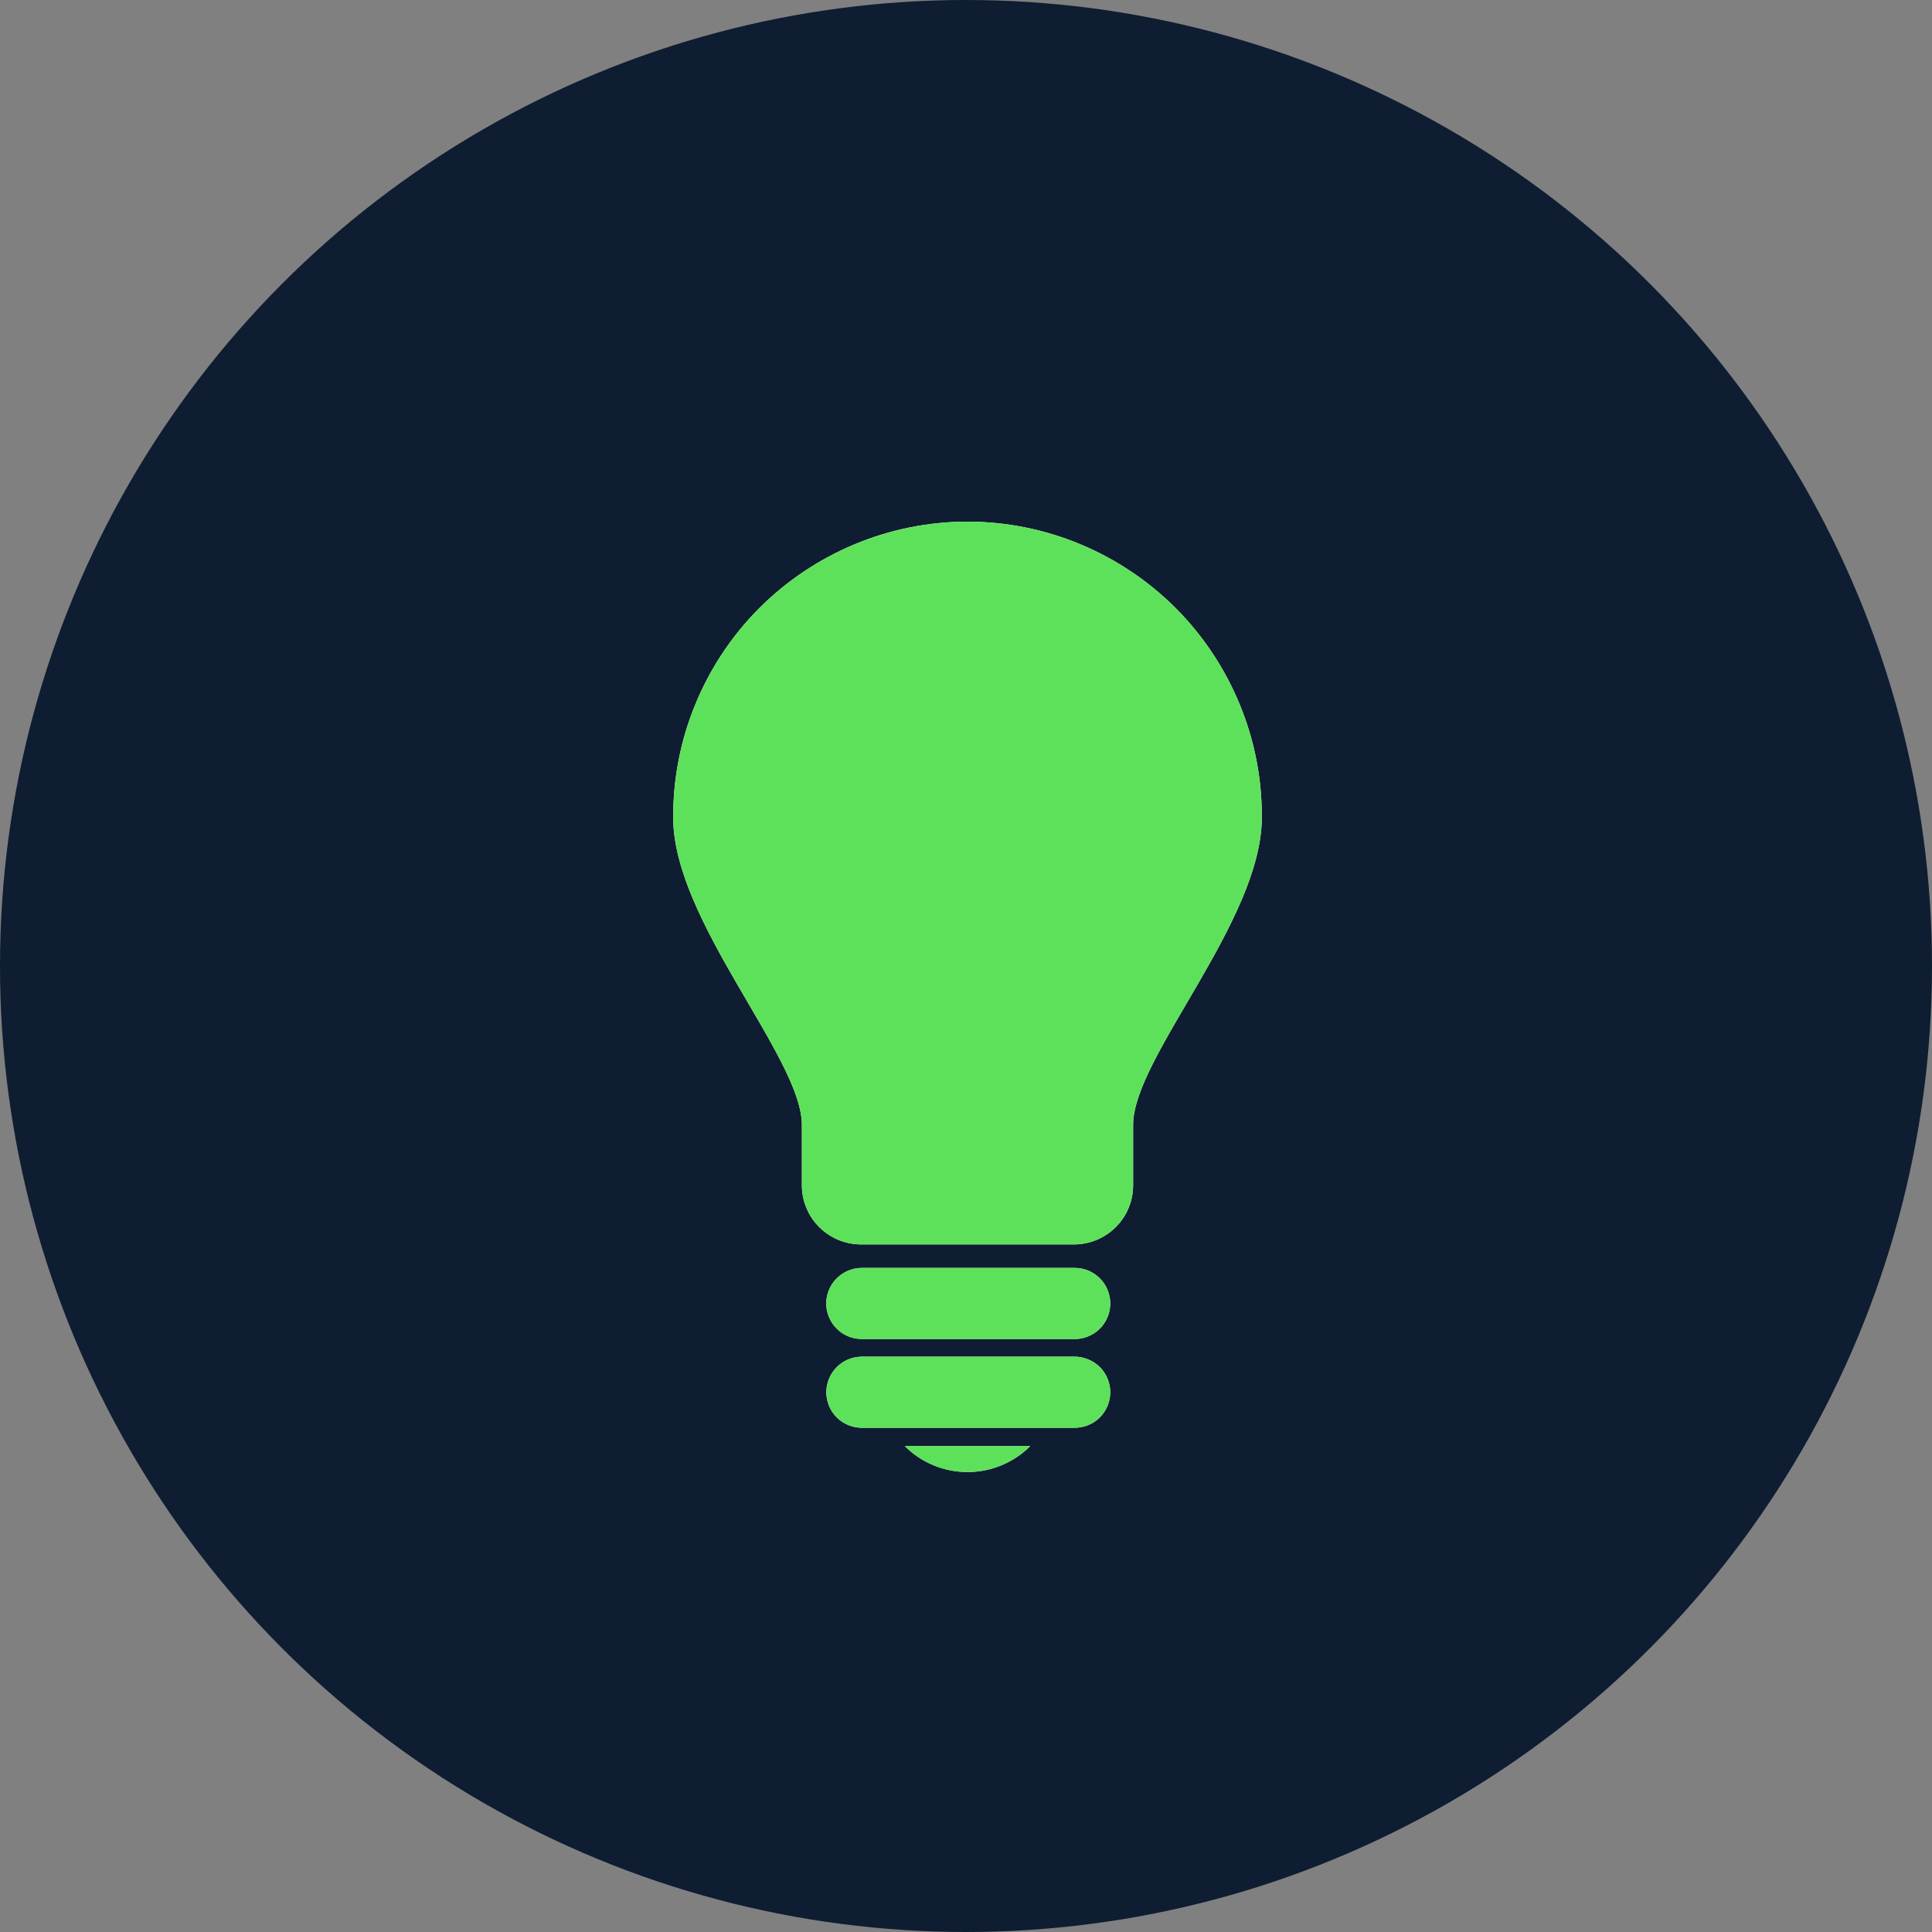 <svg width="18" height="18" viewBox="0 0 18 18" fill="none" xmlns="http://www.w3.org/2000/svg">
<rect x="0" y="0" width="18" height="18" fill="#808080" stroke="none"/>
<g id="logo-thinktrader" clip-path="url(#clip0_6041_8432)">
<circle id="Ellipse 89" cx="9" cy="9" r="9" fill="#0E1D31"/>
<path id="Path 351" d="M9.014 4.86C8.653 4.86 8.295 4.932 7.962 5.071C7.629 5.21 7.326 5.413 7.071 5.669C6.816 5.925 6.615 6.229 6.478 6.563C6.34 6.897 6.271 7.255 6.272 7.617C6.272 8.583 7.471 9.854 7.471 10.48V11.043C7.471 11.189 7.529 11.329 7.632 11.432C7.736 11.536 7.876 11.594 8.022 11.594H10.006C10.152 11.594 10.292 11.536 10.396 11.432C10.499 11.329 10.557 11.189 10.557 11.043V10.479C10.557 9.853 11.756 8.582 11.756 7.616C11.758 7.254 11.688 6.897 11.55 6.563C11.413 6.229 11.211 5.925 10.957 5.669C10.702 5.413 10.399 5.21 10.066 5.071C9.733 4.932 9.375 4.86 9.014 4.86ZM9.014 13.714C9.123 13.715 9.23 13.693 9.33 13.652C9.431 13.61 9.522 13.55 9.598 13.473H8.43C8.506 13.55 8.597 13.61 8.698 13.652C8.798 13.693 8.905 13.715 9.014 13.714ZM10.006 11.813H8.022C7.936 11.815 7.853 11.851 7.793 11.913C7.732 11.975 7.698 12.058 7.698 12.144C7.698 12.231 7.732 12.314 7.793 12.376C7.853 12.438 7.936 12.473 8.022 12.475H10.006C10.05 12.476 10.094 12.469 10.135 12.452C10.176 12.436 10.213 12.412 10.245 12.381C10.276 12.35 10.301 12.313 10.318 12.273C10.335 12.232 10.344 12.188 10.344 12.144C10.344 12.1 10.335 12.057 10.318 12.016C10.301 11.975 10.276 11.938 10.245 11.908C10.213 11.877 10.176 11.853 10.135 11.836C10.094 11.82 10.05 11.812 10.006 11.813ZM10.006 12.64H8.022C7.936 12.642 7.853 12.678 7.793 12.74C7.733 12.802 7.699 12.885 7.699 12.971C7.699 13.058 7.733 13.141 7.793 13.203C7.853 13.264 7.936 13.3 8.022 13.302H10.006C10.05 13.303 10.094 13.295 10.135 13.279C10.176 13.263 10.213 13.239 10.245 13.208C10.276 13.177 10.301 13.14 10.318 13.1C10.335 13.059 10.344 13.015 10.344 12.971C10.344 12.927 10.335 12.883 10.318 12.843C10.301 12.802 10.276 12.765 10.245 12.735C10.213 12.704 10.176 12.68 10.135 12.664C10.094 12.647 10.05 12.639 10.006 12.64Z" fill="white"/>
<path id="Path 350 (Stroke)" fill-rule="evenodd" clip-rule="evenodd" d="M9.014 4.86C8.653 4.86 8.295 4.932 7.962 5.071C7.629 5.21 7.326 5.413 7.071 5.669C6.816 5.925 6.615 6.229 6.478 6.563C6.34 6.897 6.271 7.255 6.272 7.617C6.272 8.152 6.64 8.78 6.968 9.341C7.232 9.793 7.471 10.201 7.471 10.48V11.043C7.471 11.124 7.489 11.203 7.522 11.275C7.549 11.333 7.586 11.386 7.632 11.432C7.735 11.535 7.873 11.592 8.017 11.594C8.019 11.594 8.021 11.594 8.022 11.594H10.006C10.093 11.594 10.178 11.573 10.254 11.535C10.306 11.509 10.354 11.474 10.396 11.432C10.443 11.385 10.482 11.329 10.509 11.269C10.54 11.198 10.557 11.121 10.557 11.043V10.479C10.557 10.2 10.796 9.792 11.06 9.34C11.388 8.779 11.756 8.151 11.756 7.616C11.758 7.254 11.688 6.897 11.55 6.563C11.413 6.229 11.211 5.925 10.957 5.669C10.702 5.413 10.399 5.21 10.066 5.071C9.733 4.932 9.375 4.86 9.014 4.86ZM10.317 12.012C10.3 11.973 10.275 11.938 10.245 11.908C10.213 11.877 10.176 11.853 10.135 11.836C10.098 11.822 10.06 11.814 10.02 11.813C10.016 11.813 10.011 11.813 10.006 11.813H8.022C7.936 11.815 7.853 11.851 7.793 11.913C7.764 11.942 7.742 11.976 7.726 12.012C7.708 12.054 7.698 12.098 7.698 12.144C7.698 12.173 7.702 12.201 7.709 12.228C7.724 12.283 7.752 12.334 7.793 12.376C7.852 12.437 7.933 12.473 8.019 12.475C8.02 12.475 8.021 12.475 8.022 12.475H10.006C10.011 12.476 10.016 12.476 10.02 12.475C10.06 12.475 10.098 12.467 10.135 12.452C10.176 12.436 10.213 12.412 10.245 12.381C10.246 12.38 10.246 12.379 10.247 12.378C10.278 12.348 10.302 12.312 10.318 12.273C10.325 12.257 10.331 12.241 10.335 12.224C10.341 12.198 10.344 12.171 10.344 12.144C10.344 12.141 10.344 12.137 10.344 12.134C10.343 12.093 10.334 12.053 10.318 12.016C10.318 12.015 10.317 12.014 10.317 12.012ZM10.295 12.798C10.281 12.776 10.266 12.756 10.248 12.738C10.247 12.737 10.246 12.736 10.245 12.735C10.213 12.704 10.176 12.68 10.135 12.664C10.098 12.649 10.059 12.641 10.02 12.64C10.016 12.64 10.011 12.64 10.006 12.64H8.022C8.021 12.64 8.02 12.64 8.019 12.641C7.933 12.643 7.853 12.679 7.793 12.74C7.776 12.758 7.761 12.777 7.748 12.798C7.716 12.85 7.699 12.909 7.699 12.971C7.699 13.017 7.708 13.062 7.726 13.104C7.742 13.14 7.765 13.174 7.793 13.203C7.853 13.264 7.936 13.3 8.022 13.302H10.006C10.011 13.302 10.016 13.302 10.02 13.302C10.059 13.301 10.098 13.293 10.135 13.279C10.176 13.263 10.213 13.239 10.245 13.208C10.275 13.178 10.299 13.143 10.316 13.104C10.317 13.102 10.318 13.101 10.318 13.1C10.334 13.062 10.343 13.022 10.344 12.981C10.344 12.978 10.344 12.975 10.344 12.971C10.344 12.927 10.335 12.883 10.318 12.843C10.312 12.827 10.304 12.812 10.295 12.798ZM9.598 13.473C9.522 13.55 9.431 13.61 9.33 13.652C9.23 13.693 9.123 13.715 9.014 13.714C8.905 13.715 8.798 13.693 8.698 13.652C8.597 13.61 8.506 13.55 8.43 13.473H9.598Z" fill="#5EE15A"/>
<path id="Vector 1 (Stroke)" fill-rule="evenodd" clip-rule="evenodd" d="M7.731 12.143C7.731 12.05 7.807 11.974 7.9 11.974H10.157C10.251 11.974 10.326 12.05 10.326 12.143C10.326 12.237 10.251 12.313 10.157 12.313H7.9C7.807 12.313 7.731 12.237 7.731 12.143Z" fill="#5EE15A"/>
<path id="Vector 2 (Stroke)" fill-rule="evenodd" clip-rule="evenodd" d="M7.731 12.956C7.731 12.862 7.807 12.787 7.9 12.787H10.157C10.251 12.787 10.326 12.862 10.326 12.956C10.326 13.049 10.251 13.125 10.157 13.125H7.9C7.807 13.125 7.731 13.049 7.731 12.956Z" fill="#5EE15A"/>
</g>
<defs>
<clipPath id="clip0_6041_8432">
<rect width="18" height="18" fill="white"/>
</clipPath>
</defs>
</svg>
